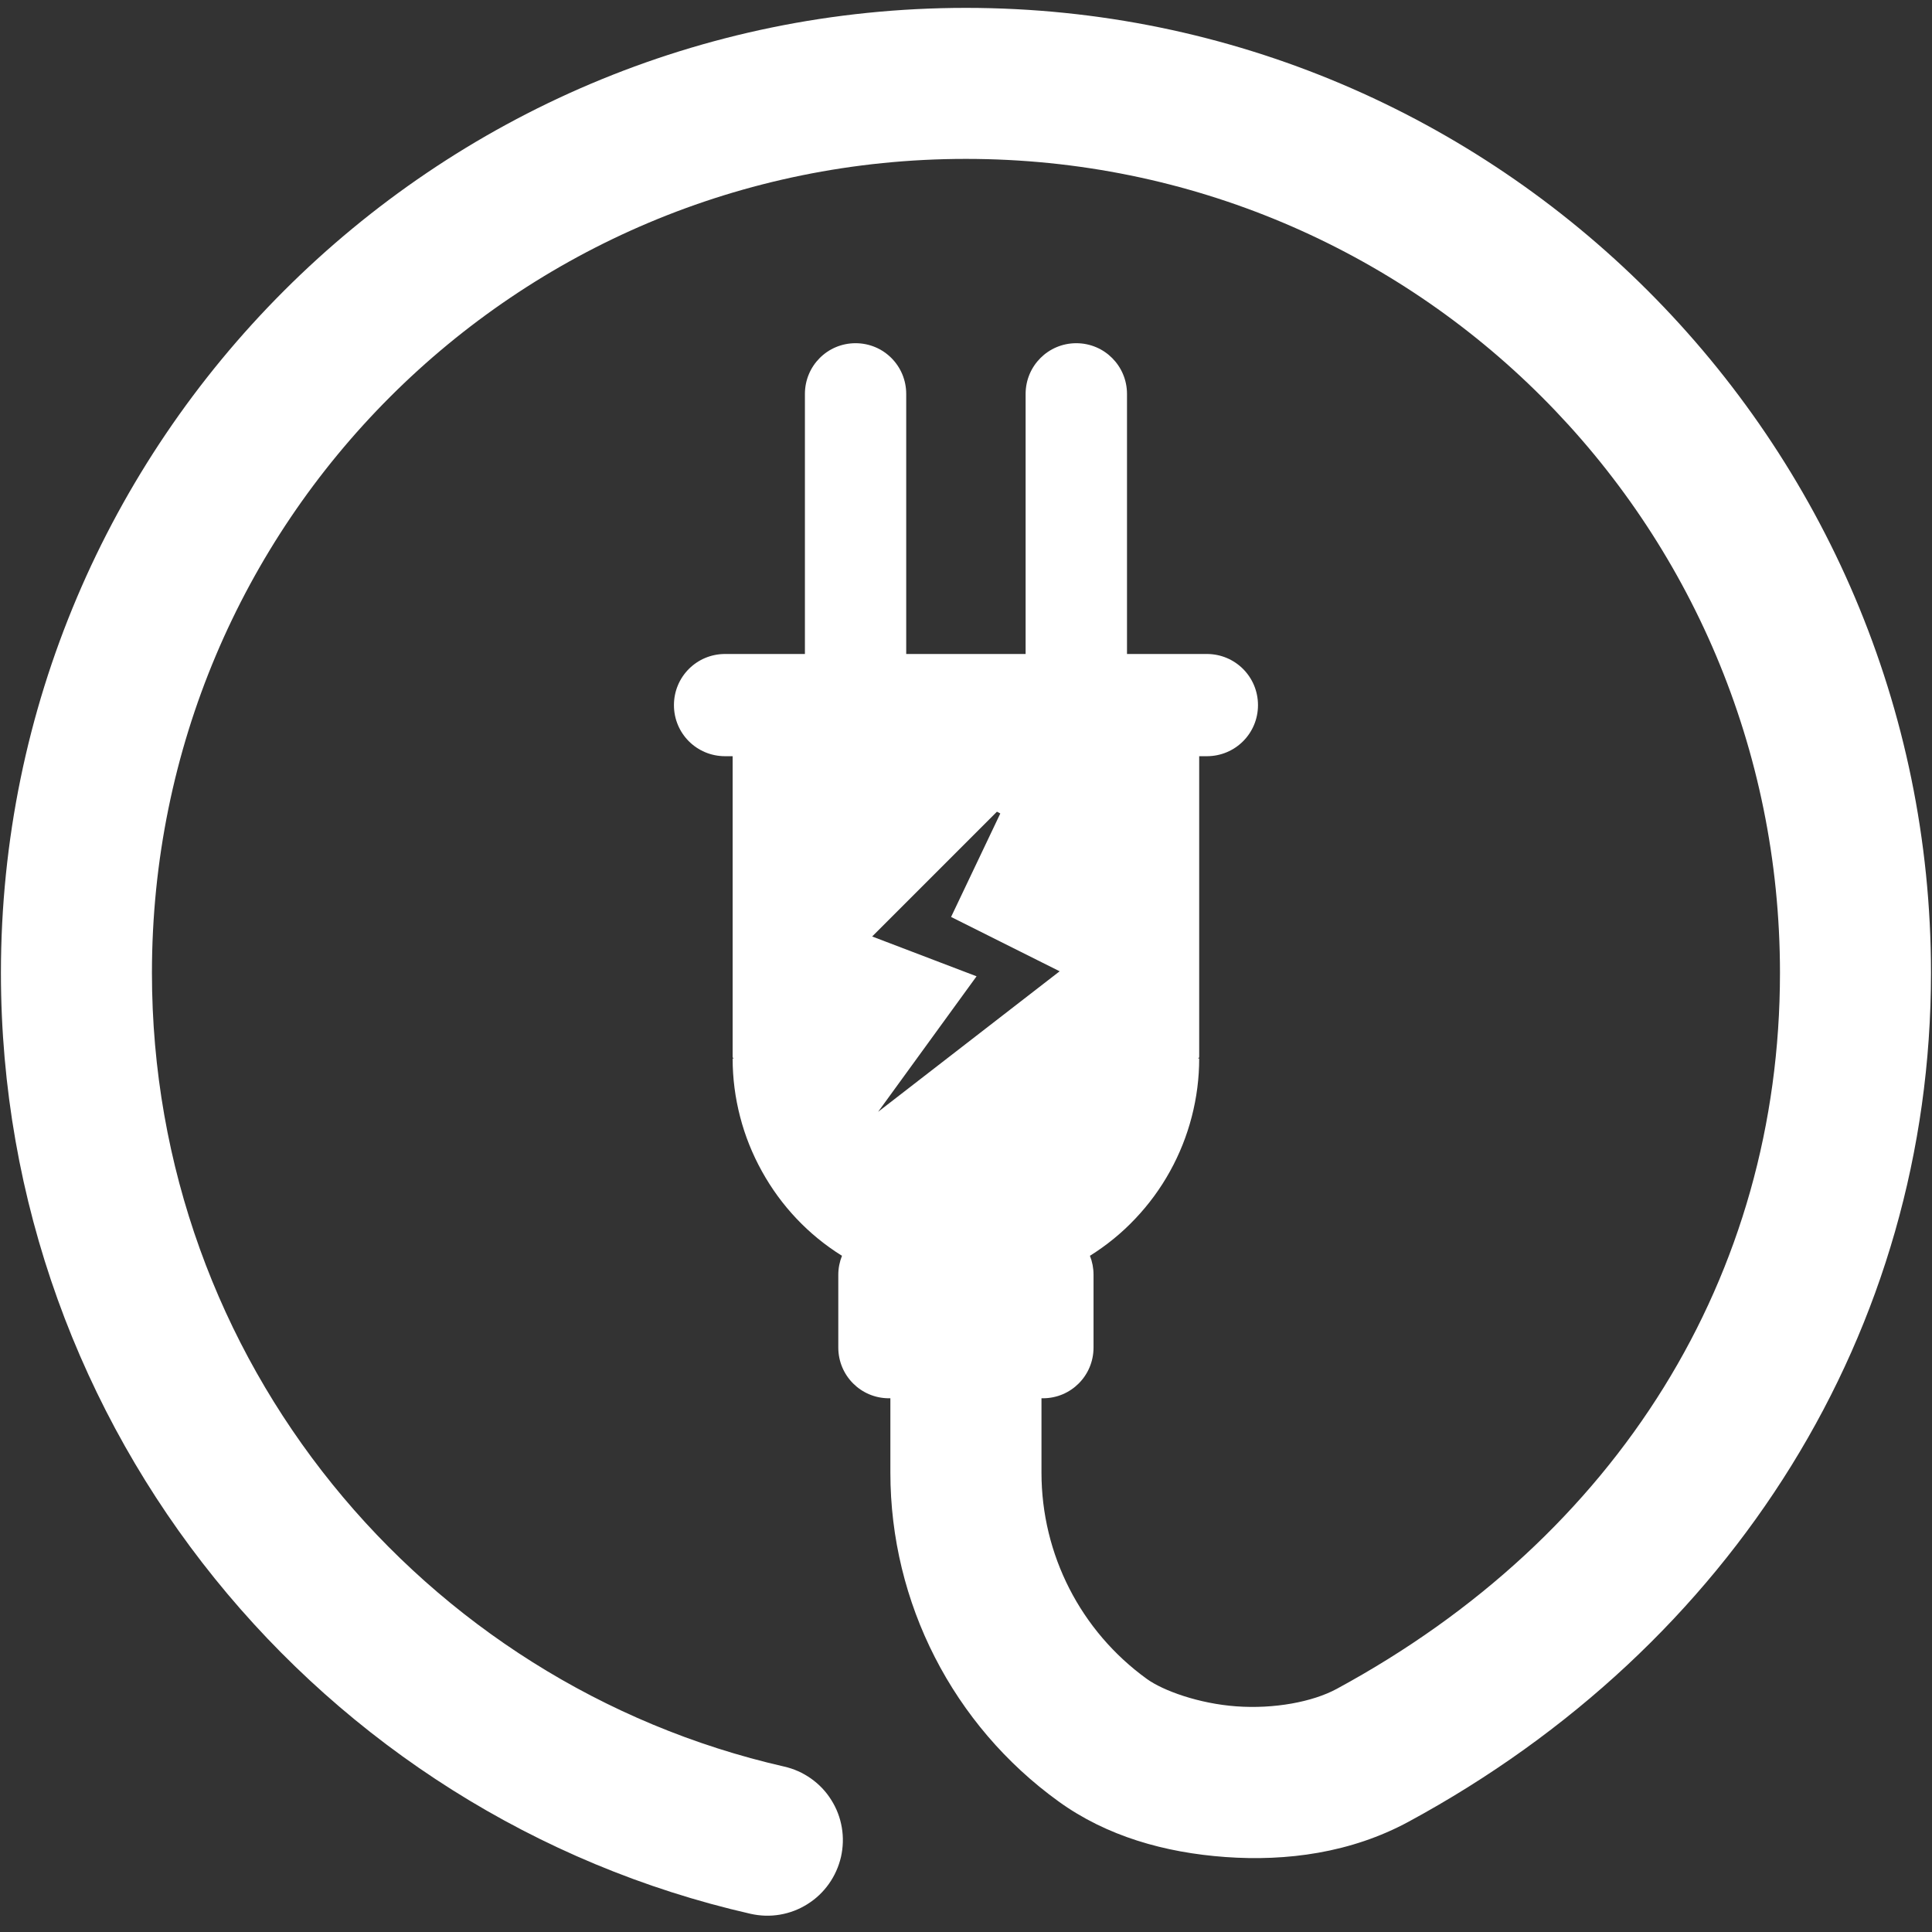 <svg xmlns="http://www.w3.org/2000/svg" xmlns:xlink="http://www.w3.org/1999/xlink" width="120" zoomAndPan="magnify" viewBox="0 0 90 90" height="120" preserveAspectRatio="xMidYMid meet" version="1.0"><rect x="0" y="0" width="90" height="90" fill="#333333" stroke="none"/><defs><clipPath id="43e3324d28"><path d="M 0 0.395 L 90 0.395 L 90 89.645 L 0 89.645 Z M 0 0.395 " clip-rule="nonzero"/></clipPath></defs><g clip-path="url(#43e3324d28)"><path fill="#ffffff" d="M 44.996 0.367 C 20.211 0.367 0.043 20.535 0.043 45.32 C 0.043 66.66 14.957 84.59 34.961 89.152 C 35.418 89.254 35.875 89.27 36.336 89.191 C 36.793 89.113 37.223 88.949 37.617 88.699 C 38.012 88.453 38.344 88.137 38.613 87.758 C 38.883 87.375 39.07 86.957 39.176 86.504 C 39.277 86.051 39.293 85.59 39.215 85.133 C 39.137 84.672 38.973 84.242 38.723 83.848 C 38.477 83.453 38.16 83.121 37.781 82.852 C 37.398 82.582 36.98 82.395 36.527 82.293 C 19.672 78.445 7.078 63.387 7.078 45.32 C 7.078 24.336 24.012 7.402 44.996 7.402 C 65.98 7.402 82.918 24.336 82.918 45.32 C 82.918 59.426 75.371 71.578 62.266 78.676 C 61.141 79.285 59.344 79.617 57.594 79.488 C 55.844 79.363 54.176 78.754 53.43 78.215 C 50.34 75.984 48.516 72.414 48.516 68.602 L 48.516 65.137 L 48.582 65.137 C 49.891 65.137 50.941 64.082 50.941 62.773 L 50.941 59.387 C 50.941 59.074 50.883 58.773 50.773 58.5 C 51.551 58.012 52.258 57.438 52.887 56.77 C 53.52 56.102 54.059 55.367 54.504 54.562 C 54.949 53.758 55.285 52.914 55.516 52.023 C 55.746 51.133 55.863 50.23 55.863 49.309 L 55.785 49.309 C 55.828 49.309 55.863 49.273 55.863 49.23 L 55.863 35.227 L 56.219 35.227 C 57.539 35.227 58.602 34.168 58.602 32.848 C 58.602 31.527 57.539 30.465 56.219 30.465 L 52.5 30.465 L 52.5 18.352 C 52.5 17.043 51.445 15.988 50.137 15.988 C 48.832 15.988 47.777 17.043 47.777 18.352 L 47.777 30.465 L 42.215 30.465 L 42.215 18.352 C 42.215 17.043 41.164 15.988 39.855 15.988 C 38.547 15.988 37.496 17.043 37.496 18.352 L 37.496 30.465 L 33.777 30.465 C 32.457 30.465 31.395 31.527 31.395 32.848 C 31.395 34.168 32.457 35.227 33.777 35.227 L 34.129 35.227 L 34.129 49.23 C 34.129 49.273 34.164 49.309 34.207 49.309 L 34.129 49.309 C 34.129 50.23 34.246 51.133 34.477 52.023 C 34.707 52.914 35.047 53.758 35.492 54.562 C 35.938 55.367 36.473 56.102 37.105 56.77 C 37.738 57.438 38.441 58.012 39.223 58.5 C 39.113 58.773 39.051 59.074 39.051 59.387 L 39.051 62.773 C 39.051 64.082 40.105 65.137 41.41 65.137 L 41.477 65.137 L 41.477 68.602 C 41.477 74.668 44.395 80.367 49.312 83.918 C 51.547 85.535 54.258 86.305 57.094 86.508 C 59.93 86.711 62.926 86.32 65.617 84.863 C 80.73 76.68 89.953 61.98 89.953 45.32 C 89.953 20.535 69.781 0.367 44.996 0.367 Z M 46.441 37.812 L 46.598 37.895 L 44.305 42.715 L 49.363 45.246 L 40.906 51.793 L 45.492 45.48 L 40.629 43.625 Z M 46.441 37.812 " fill-opacity="1" fill-rule="nonzero"/></g></svg>